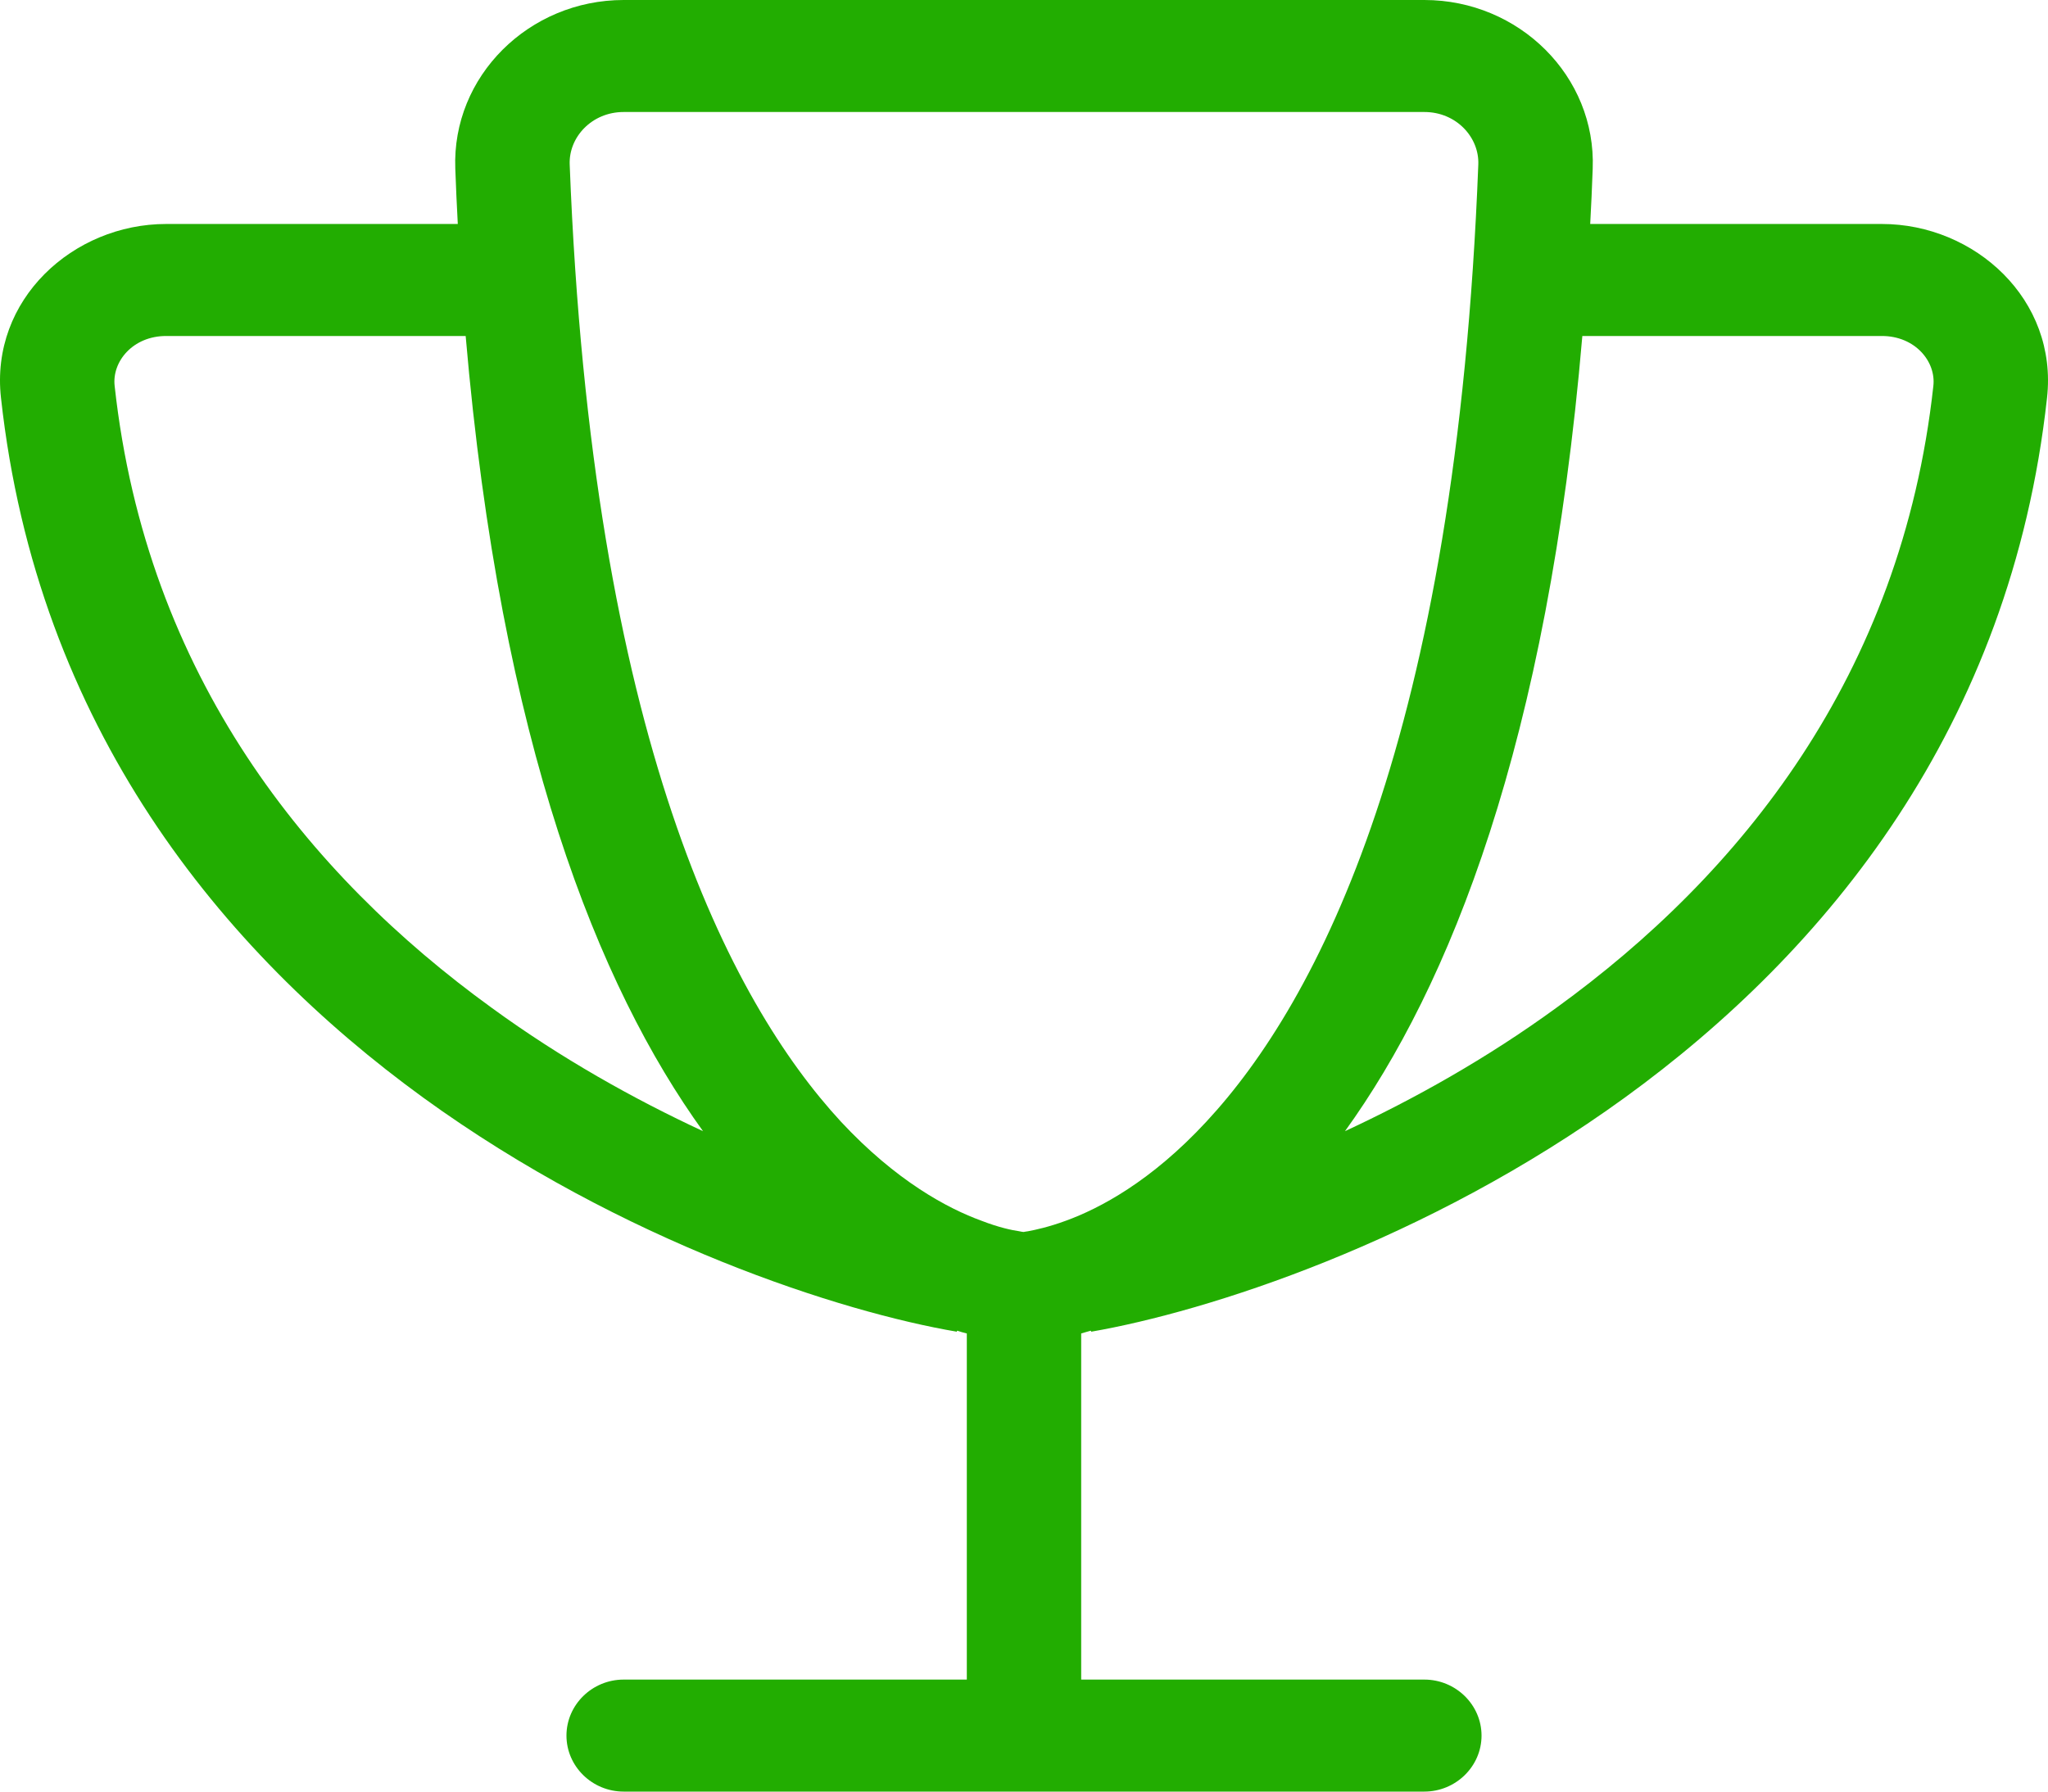 <svg width="64" height="56" viewBox="0 0 64 56" fill="none" xmlns="http://www.w3.org/2000/svg">
<path id="Vector" d="M19.489 3.501H44.511C45.516 3.501 46.231 4.299 46.197 5.142C45.505 23.072 41.182 31.309 37.697 35.062C35.965 36.932 34.357 37.775 33.307 38.157C32.771 38.354 32.357 38.442 32.123 38.486C32.067 38.497 32.022 38.497 31.989 38.508C31.955 38.508 31.911 38.497 31.855 38.486C31.62 38.453 31.207 38.365 30.671 38.157C29.621 37.775 28.012 36.921 26.281 35.062C22.818 31.309 18.495 23.072 17.803 5.142C17.769 4.288 18.495 3.501 19.489 3.501ZM44.511 0H19.489C16.529 0 14.117 2.385 14.228 5.273C14.251 5.853 14.273 6.433 14.306 7.001H5.192C2.287 7.001 -0.315 9.364 0.031 12.438C1.159 22.722 6.945 29.745 13.223 34.307C19.467 38.836 26.303 41.013 29.9 41.625L29.911 41.593C30.012 41.625 30.112 41.658 30.213 41.68V52.499H19.489C18.506 52.499 17.702 53.287 17.702 54.25C17.702 55.212 18.506 56 19.489 56H32H44.511C45.493 56 46.298 55.212 46.298 54.25C46.298 53.287 45.493 52.499 44.511 52.499H33.787V41.68C33.888 41.647 33.988 41.625 34.089 41.593L34.1 41.625C37.697 41.002 44.533 38.836 50.777 34.307C57.066 29.745 62.841 22.722 63.969 12.438C64.315 9.364 61.713 7.001 58.808 7.001H49.694C49.727 6.433 49.749 5.864 49.772 5.273C49.883 2.385 47.471 0 44.511 0ZM49.448 10.502H58.808C59.847 10.502 60.506 11.301 60.417 12.066C59.423 21.135 54.352 27.36 48.644 31.495C46.454 33.092 44.175 34.361 42.031 35.357C45.292 30.839 48.364 23.247 49.448 10.502ZM21.969 35.357C19.825 34.361 17.546 33.092 15.357 31.495C9.649 27.36 4.577 21.135 3.583 12.066C3.494 11.301 4.153 10.502 5.192 10.502H14.552C15.647 23.247 18.707 30.839 21.969 35.357Z" fill="#22AD01"/>
</svg>
